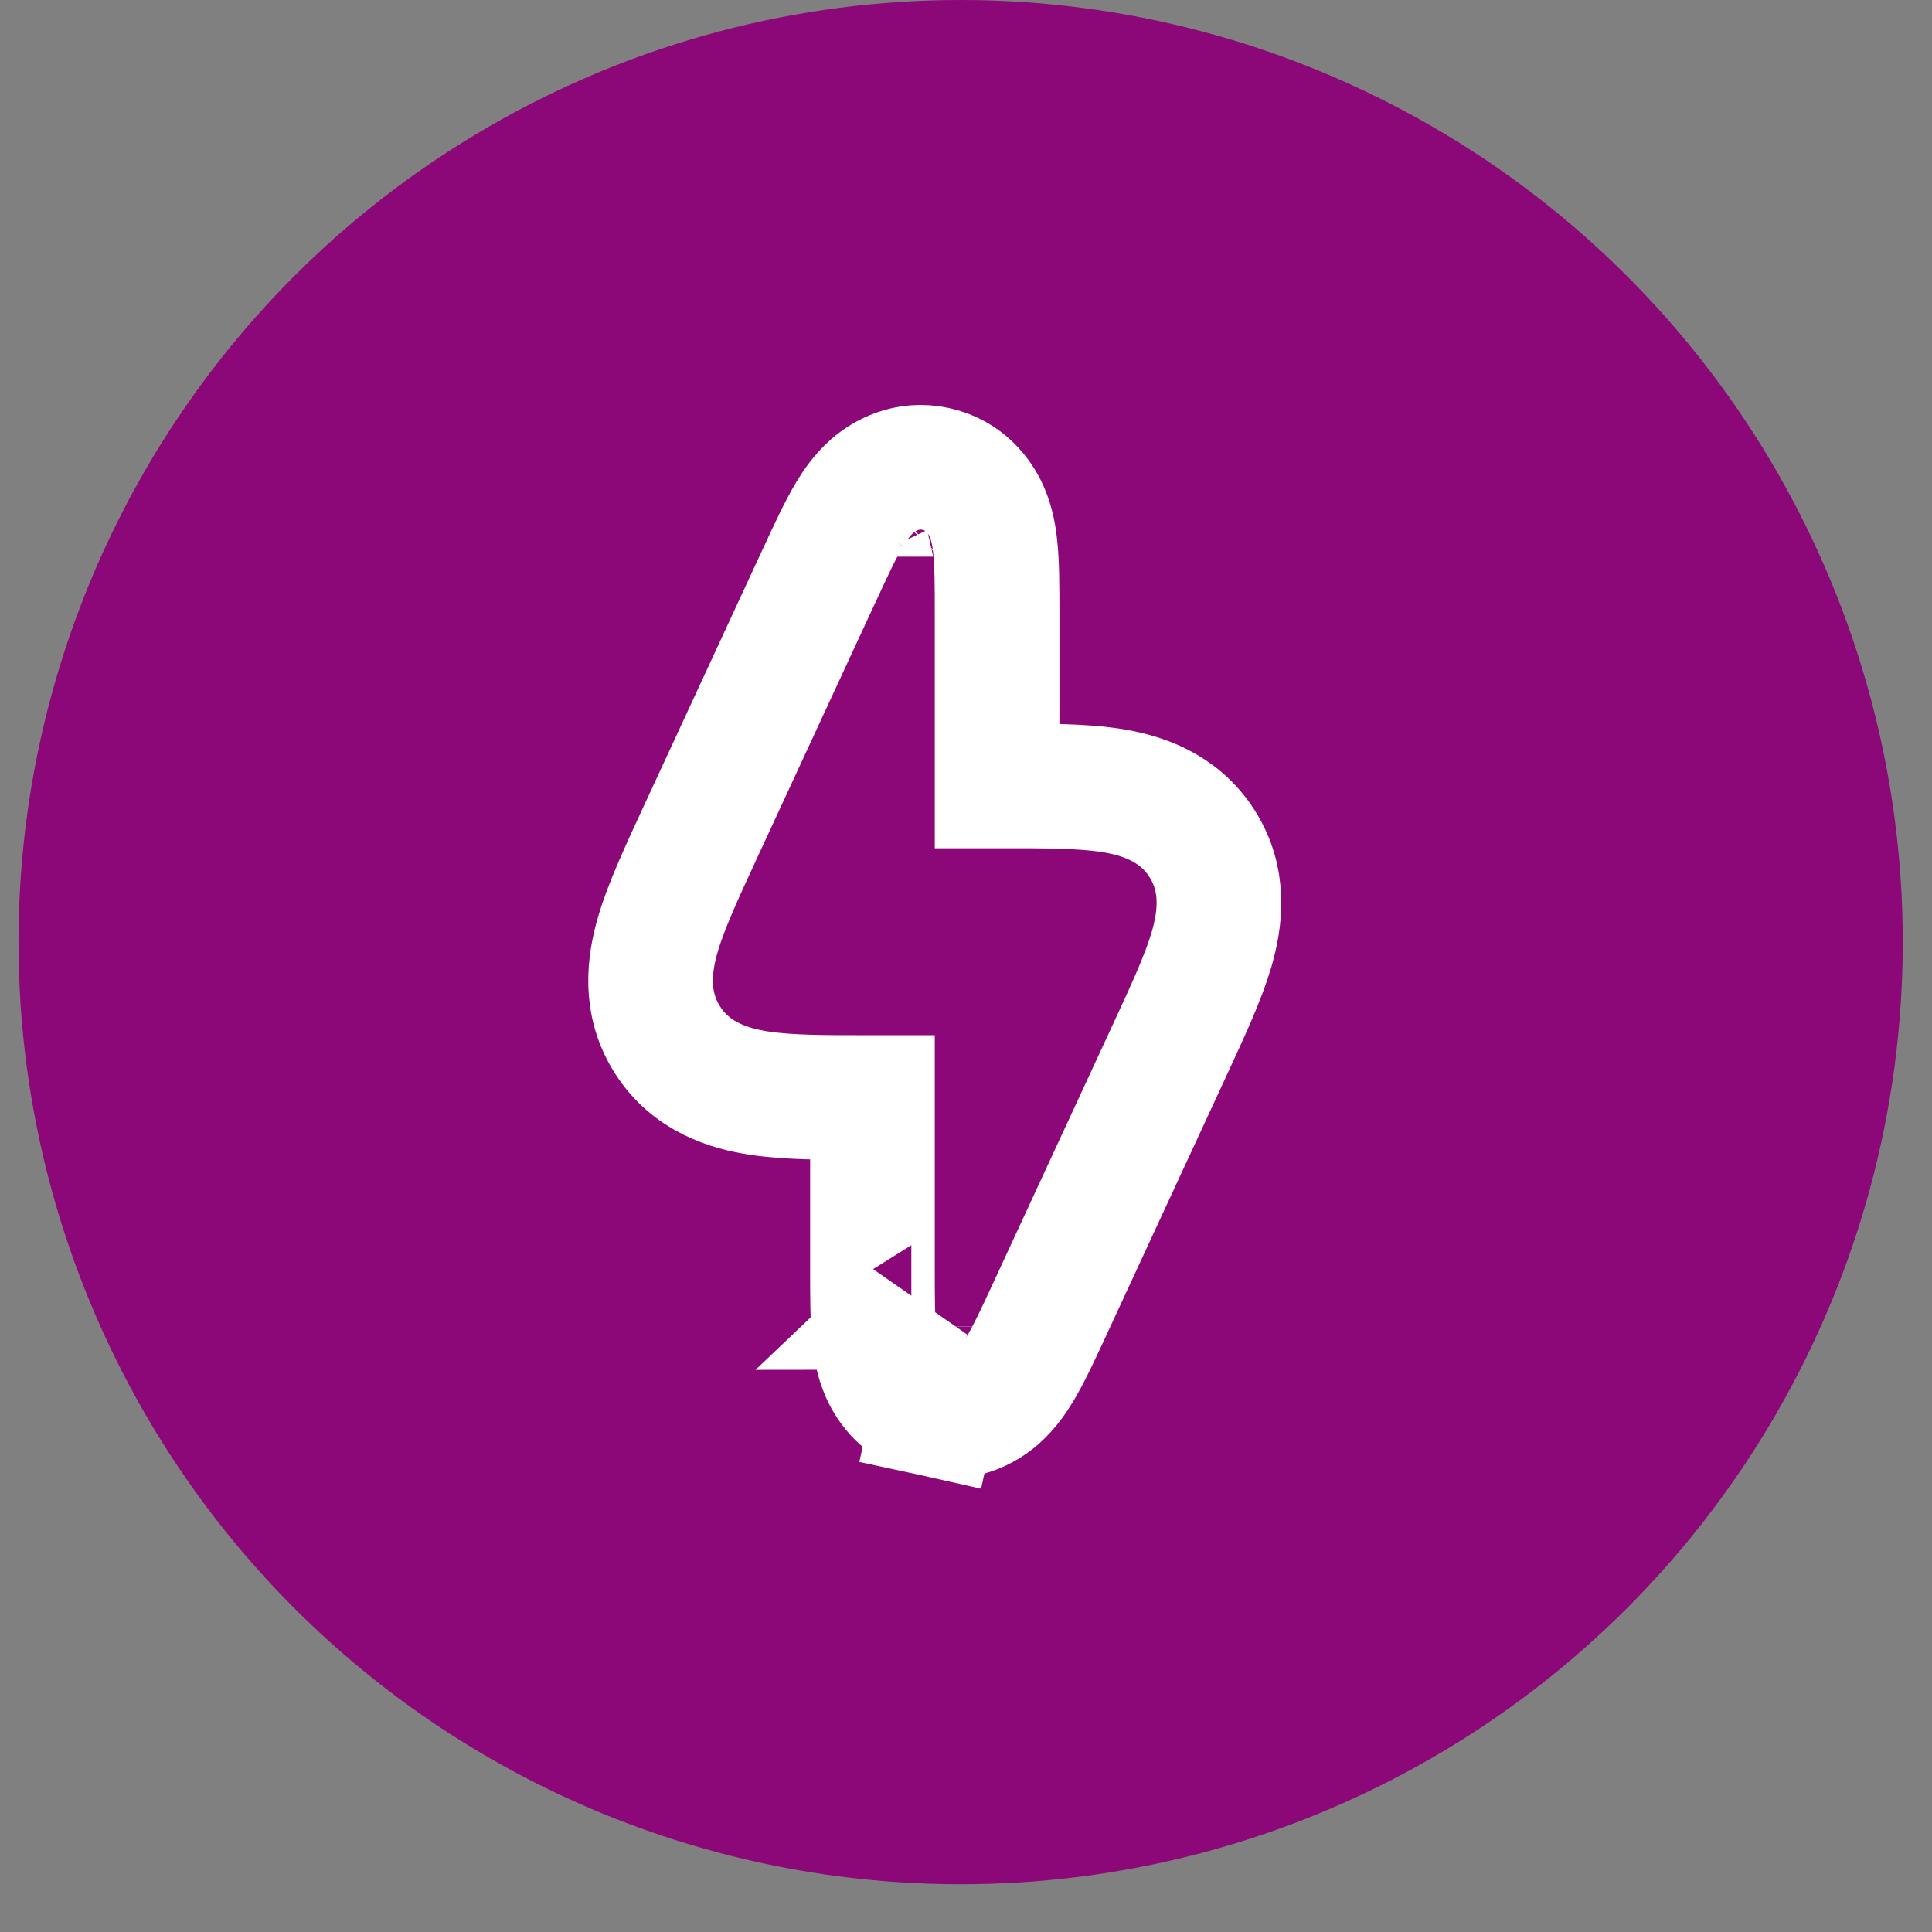 <svg width="31" height="31" viewBox="0 0 31 31" fill="none" xmlns="http://www.w3.org/2000/svg">
<rect x="0" y="0" width="31" height="31" fill="#808080" stroke="none"/>
<circle cx="15.414" cy="15.117" r="15.117" fill="#8C0777"/>
<g clip-path="url(#clip0_179_2633)">
<rect width="17.732" height="17.732" transform="translate(6.52 6.33)" fill="#8C0777"/>
<path d="M16.024 21.289C16.024 21.289 16.024 21.288 16.024 21.286C16.024 21.288 16.024 21.289 16.024 21.289ZM15.374 9.241C15.374 9.241 15.373 9.242 15.372 9.243C15.373 9.242 15.374 9.241 15.374 9.241ZM13.973 8.932C13.973 8.932 13.973 8.933 13.974 8.935C13.973 8.933 13.973 8.932 13.973 8.932ZM14.623 20.98C14.623 20.98 14.624 20.979 14.625 20.978C14.624 20.98 14.623 20.98 14.623 20.98ZM15.195 21.72L14.98 22.696C15.448 22.799 15.81 22.588 16 22.423C16.172 22.273 16.29 22.092 16.364 21.969C16.511 21.726 16.67 21.381 16.838 21.019L16.86 20.971L18.758 16.871C18.768 16.85 18.777 16.829 18.787 16.808C19.058 16.223 19.306 15.687 19.439 15.238C19.58 14.756 19.665 14.127 19.286 13.534C18.906 12.94 18.3 12.753 17.804 12.679C17.34 12.61 16.749 12.61 16.105 12.611C16.082 12.611 16.059 12.611 16.035 12.611H15.999V9.881C15.999 9.863 15.999 9.845 15.999 9.828C15.999 9.428 15.999 9.049 15.968 8.766C15.953 8.624 15.922 8.41 15.829 8.202C15.726 7.972 15.486 7.628 15.018 7.525C14.549 7.422 14.187 7.633 13.997 7.798C13.825 7.948 13.707 8.129 13.633 8.252C13.487 8.496 13.327 8.84 13.16 9.202C13.152 9.218 13.145 9.234 13.137 9.25L11.239 13.35C11.23 13.371 11.22 13.392 11.21 13.413C10.94 13.998 10.691 14.534 10.559 14.983C10.417 15.465 10.332 16.093 10.712 16.688C11.091 17.281 11.697 17.468 12.194 17.542C12.657 17.611 13.248 17.611 13.892 17.61C13.915 17.61 13.939 17.61 13.962 17.61H13.999V20.34C13.999 20.358 13.999 20.376 13.999 20.393C13.999 20.793 13.999 21.172 14.029 21.455C14.044 21.598 14.076 21.811 14.168 22.019C14.271 22.25 14.511 22.593 14.98 22.696L15.195 21.72Z" stroke="white" stroke-width="2"/>
</g>
<defs>
<clipPath id="clip0_179_2633">
<rect width="17.732" height="17.732" fill="white" transform="translate(6.52 6.33)"/>
</clipPath>
</defs>
</svg>
